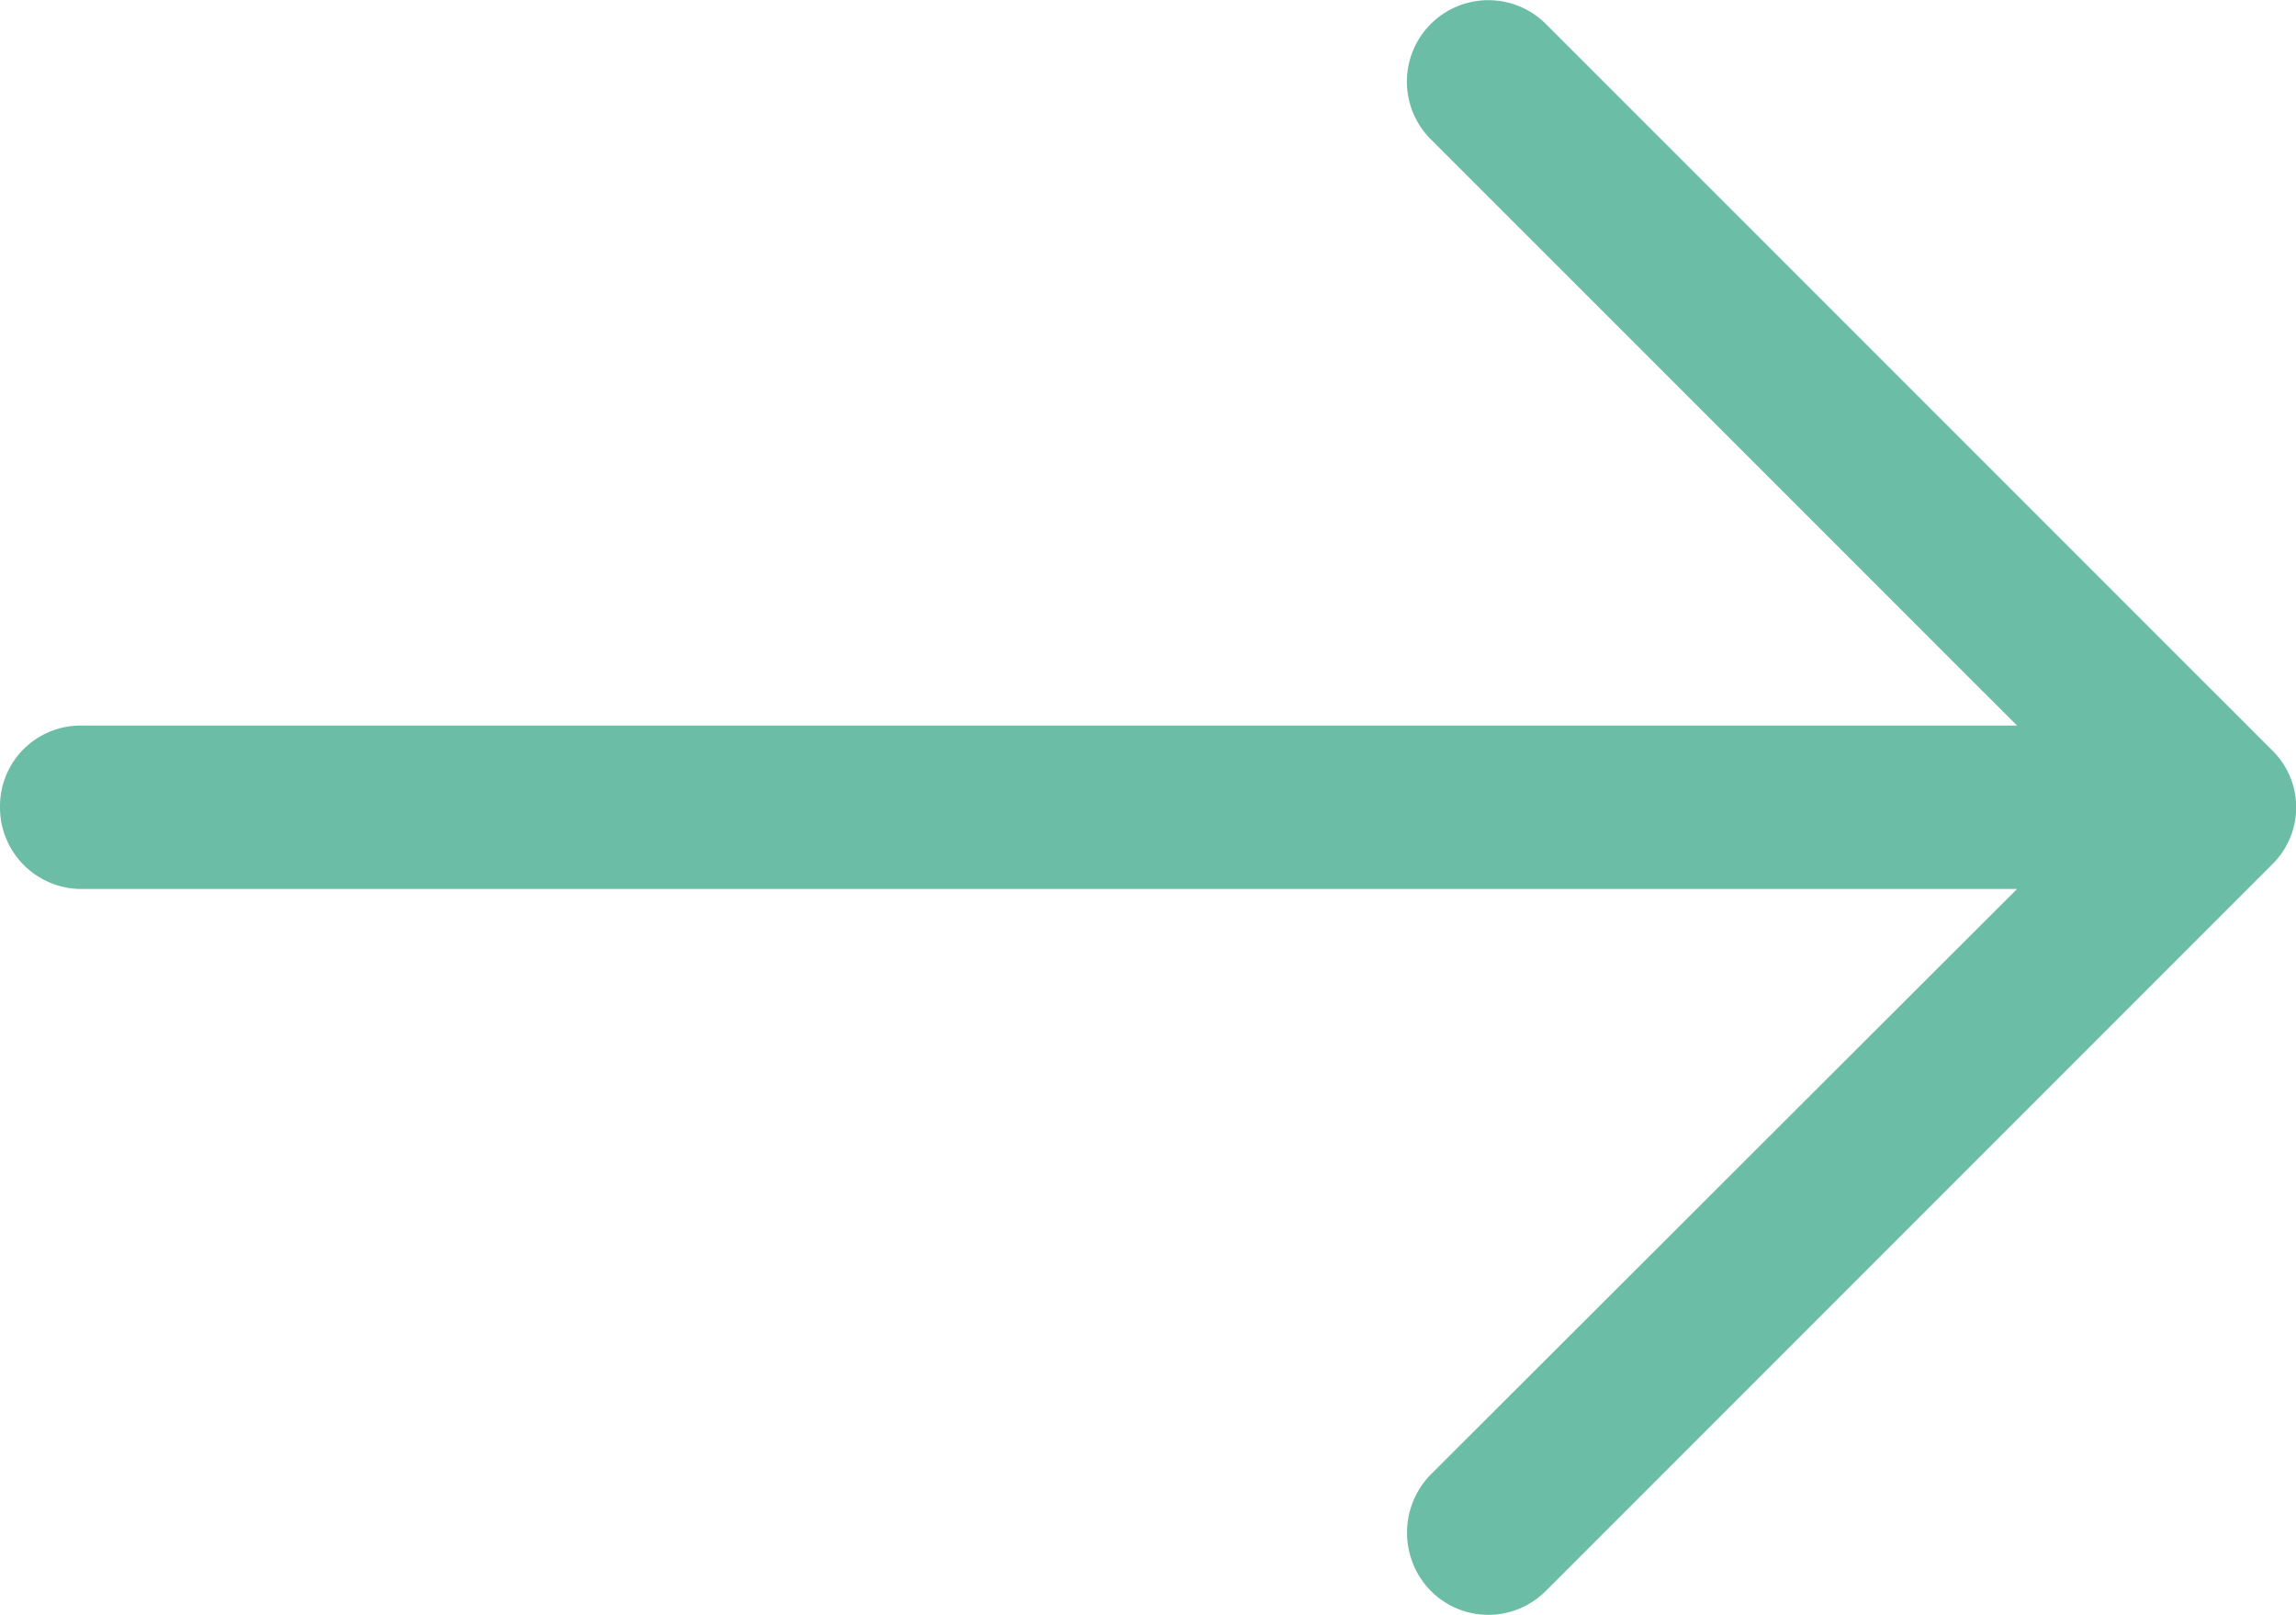 <svg xmlns="http://www.w3.org/2000/svg" width="14.643" height="10.296" viewBox="0 0 14.643 10.296"><defs><style>.a{fill:#6bbda5;}</style></defs><path class="a" d="M9.861,4.829a.519.519,0,0,0-.738.731L12.864,9.3H.517A.514.514,0,0,0,0,9.818a.52.52,0,0,0,.517.524H12.864L9.123,14.077a.53.53,0,0,0,0,.738.517.517,0,0,0,.738,0l4.628-4.628a.508.508,0,0,0,0-.731Z" transform="translate(0 -4.674)"/></svg>
